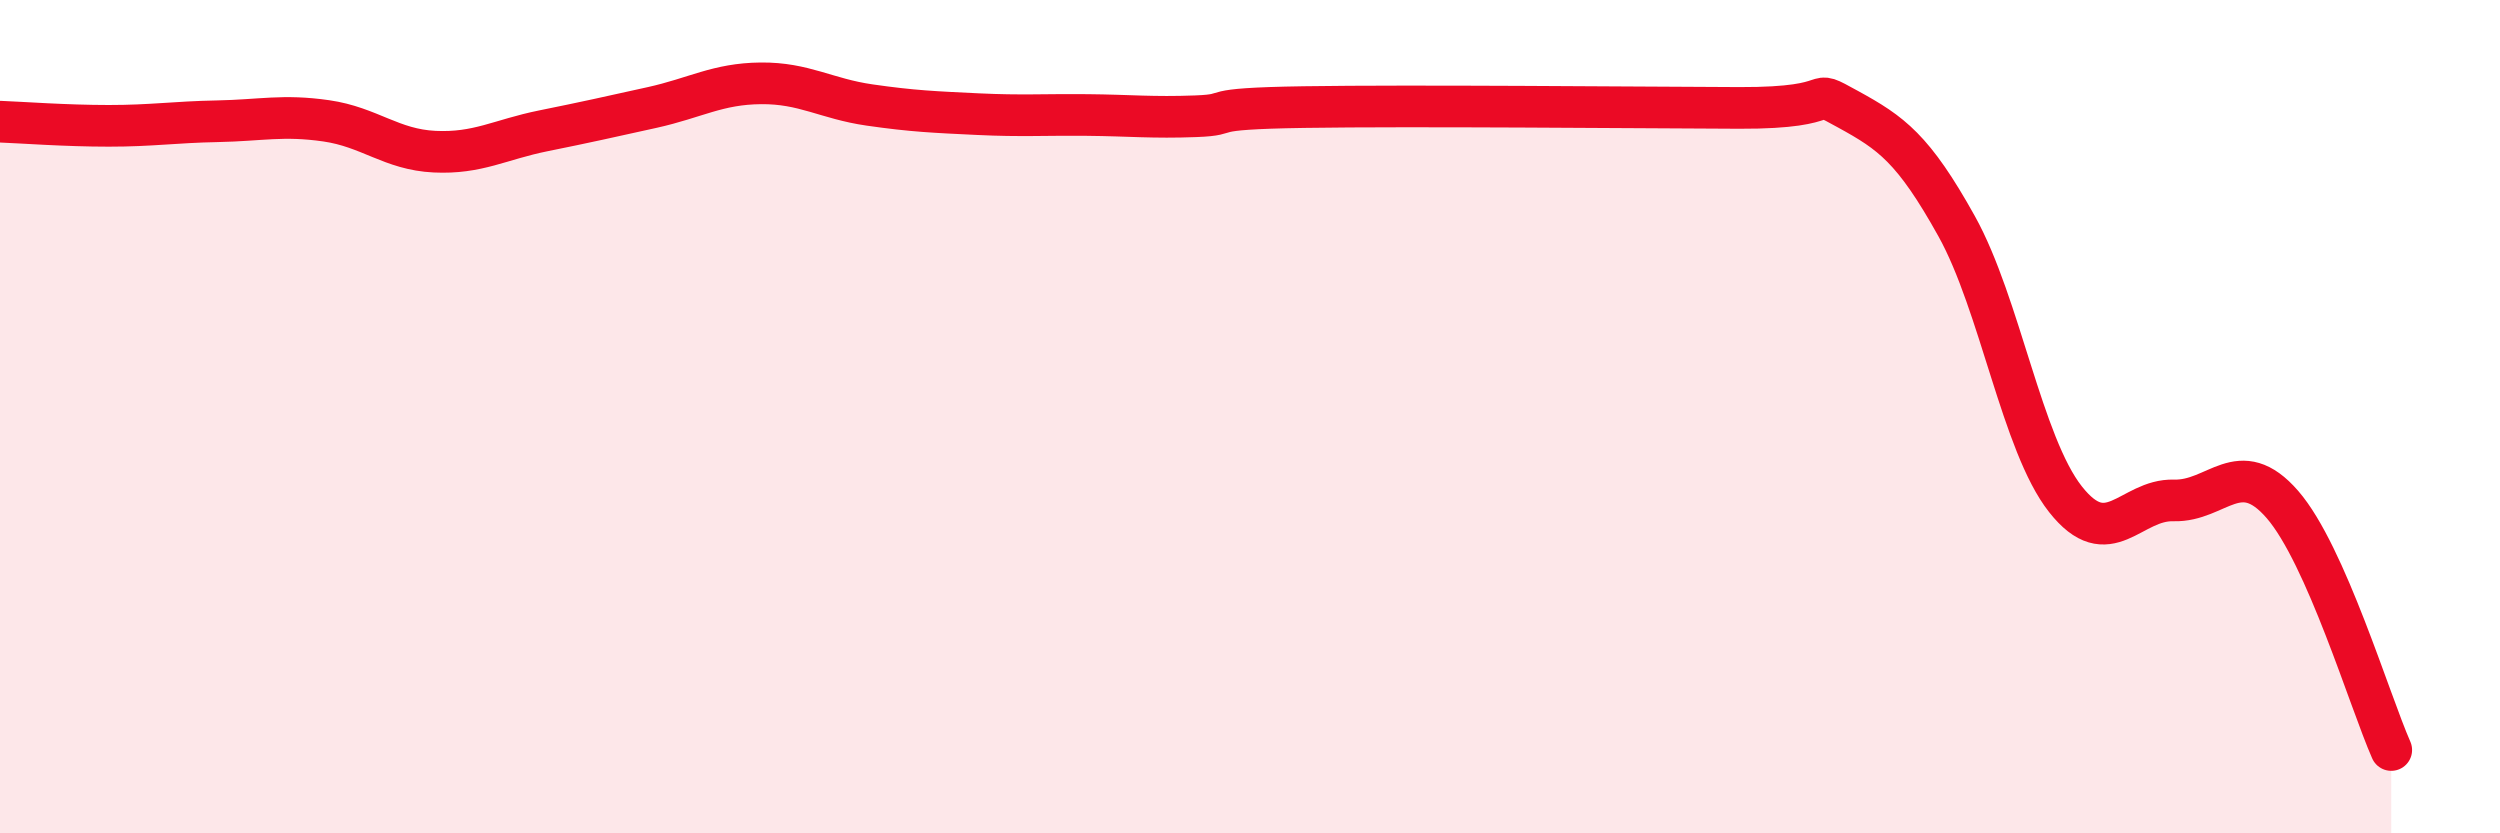 
    <svg width="60" height="20" viewBox="0 0 60 20" xmlns="http://www.w3.org/2000/svg">
      <path
        d="M 0,2.92 C 0.52,2.94 1.57,3.02 2.61,3.02 C 3.65,3.02 4.18,2.93 5.22,2.91 C 6.26,2.89 6.79,2.75 7.83,2.9 C 8.87,3.05 9.39,3.59 10.43,3.64 C 11.47,3.69 12,3.35 13.04,3.14 C 14.08,2.93 14.61,2.81 15.65,2.58 C 16.69,2.35 17.22,2.01 18.26,2 C 19.3,1.99 19.83,2.37 20.87,2.52 C 21.91,2.67 22.44,2.69 23.48,2.74 C 24.52,2.79 25.05,2.75 26.09,2.76 C 27.13,2.77 27.66,2.83 28.7,2.79 C 29.74,2.75 28.69,2.61 31.3,2.57 C 33.91,2.53 39.13,2.58 41.74,2.59 C 44.35,2.6 43.31,2.05 44.35,2.62 C 45.39,3.19 45.92,3.56 46.96,5.43 C 48,7.3 48.53,10.66 49.57,11.98 C 50.61,13.3 51.13,11.98 52.17,12.01 C 53.21,12.04 53.74,10.91 54.78,12.11 C 55.82,13.31 56.87,16.82 57.39,18L57.39 20L0 20Z"
        fill="#EB0A25"
        opacity="0.1"
        stroke-linecap="round"
        stroke-linejoin="round"
      />
      <path
        d="M 0,2.92 C 0.52,2.94 1.57,3.02 2.61,3.02 C 3.65,3.02 4.18,2.93 5.22,2.91 C 6.26,2.89 6.79,2.75 7.83,2.9 C 8.87,3.05 9.39,3.59 10.43,3.64 C 11.47,3.69 12,3.35 13.04,3.14 C 14.08,2.93 14.61,2.81 15.65,2.58 C 16.69,2.35 17.22,2.01 18.26,2 C 19.3,1.99 19.83,2.37 20.87,2.52 C 21.91,2.67 22.44,2.69 23.48,2.74 C 24.52,2.79 25.05,2.75 26.09,2.76 C 27.13,2.77 27.66,2.83 28.7,2.79 C 29.74,2.75 28.69,2.61 31.3,2.57 C 33.91,2.53 39.13,2.58 41.74,2.59 C 44.35,2.6 43.31,2.05 44.35,2.62 C 45.39,3.19 45.92,3.56 46.96,5.43 C 48,7.3 48.53,10.66 49.57,11.98 C 50.61,13.3 51.13,11.98 52.17,12.01 C 53.21,12.04 53.74,10.91 54.78,12.11 C 55.82,13.31 56.87,16.82 57.39,18"
        stroke="#EB0A25"
        stroke-width="1"
        fill="none"
        stroke-linecap="round"
        stroke-linejoin="round"
      />
    </svg>
  
